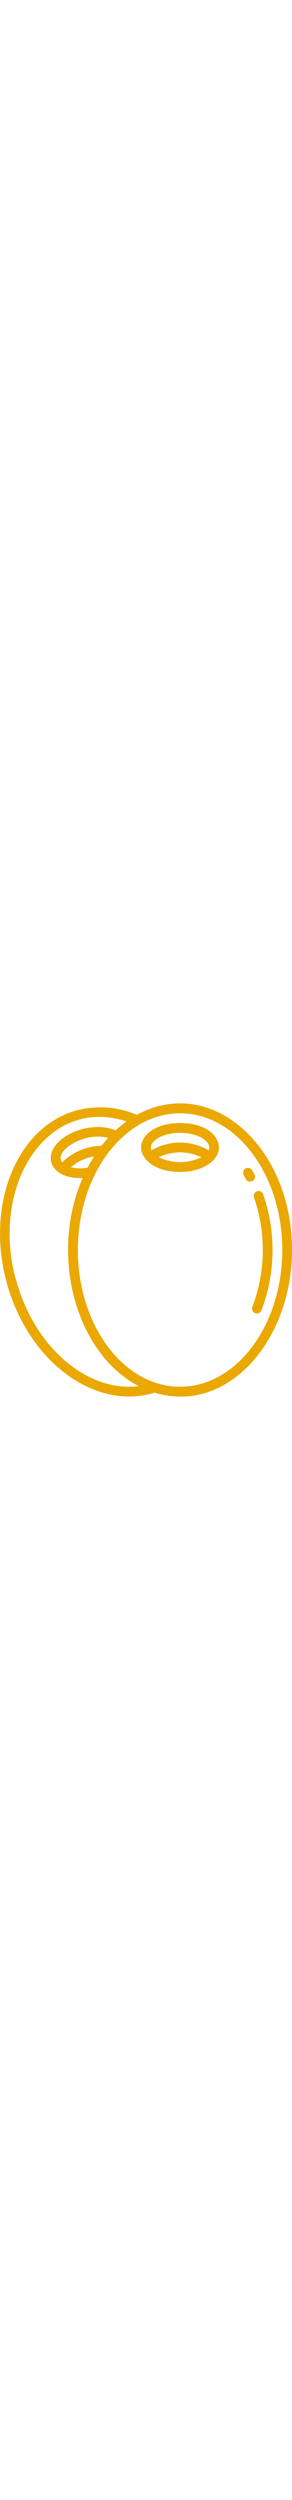 <svg height="512" viewBox="0 0 60 62" xmlns="http://www.w3.org/2000/svg"><g ><path fill="#eaa800" d="m28.12 3.33c-3.807-1.641-8.045-1.992-12.07-1-12.28 3.13-18.94 18.73-14.83 34.76 3.61 14.1 14.38 23.91 25.29 23.91 1.777.004 3.545-.265 5.24-.8 15.02 4.6 28.25-10.71 28.25-29.2 0-21.27-16.69-36-31.88-27.67zm-25 33.26c-4.99-19.59 7-37.16 22.88-31.92-.791.562-1.542 1.177-2.25 1.84-3.31-1.51-8.75-.51-11.65 2.29-3.57 3.46-1.16 7.73 4.88 7.45-6.93 16-1.29 36 11.52 42.62-10.66 1.35-21.73-8.19-25.34-22.28zm14.88-22.44c-1.138.202-2.306.168-3.43-.1 1.143-1.004 2.518-1.708 4-2.05.26-.07.51-.1.77-.15-.5.74-.94 1.51-1.34 2.3zm2.87-4.48c-3.037.029-5.943 1.241-8.1 3.38-1.86-2.35 4.72-6.38 9.46-5-.49.52-.95 1.06-1.38 1.62zm16.13 49.33c-11.58 0-21-12.56-21-28s9.42-28 21-28 21 12.56 21 28-9.42 28-21 28z"/><path fill="#eaa800" d="m50.51 16.48c.276.486.894.656 1.38.38.486-.276.656-.894.38-1.38-.13-.24-.27-.48-.41-.72-.157-.348-.499-.576-.88-.588-.382-.012-.737.195-.915.532-.178.337-.149.747.075 1.056.13.24.25.49.37.72z"/><path fill="#eaa800" d="m52.22 20.33c2.492 7.247 2.364 15.138-.36 22.3-.123.308-.085.657.102.932.186.274.497.439.828.438.41 0.0.778-.249.93-.63 2.906-7.61 3.041-16.001.38-23.7-.094-.366-.386-.648-.755-.729-.369-.081-.752.054-.99.348-.238.294-.29.697-.134 1.041z"/><path fill="#eaa800" d="m37 5c-6.88 0-9.89 4.59-6.77 7.69 2.78 3 10.31 3.19 13.52 0 3-2.93.37-7.69-6.75-7.69zm0 2c3.54 0 6 1.58 6 3-.003.201-.051.399-.14.58-3.622-2.11-8.098-2.11-11.72 0-.089-.181-.137-.379-.14-.58 0-1.42 2.46-3 6-3zm-4.38 5c2.768-1.331 5.992-1.331 8.76 0-2.767 1.335-5.993 1.335-8.76 0z"/></g></svg>